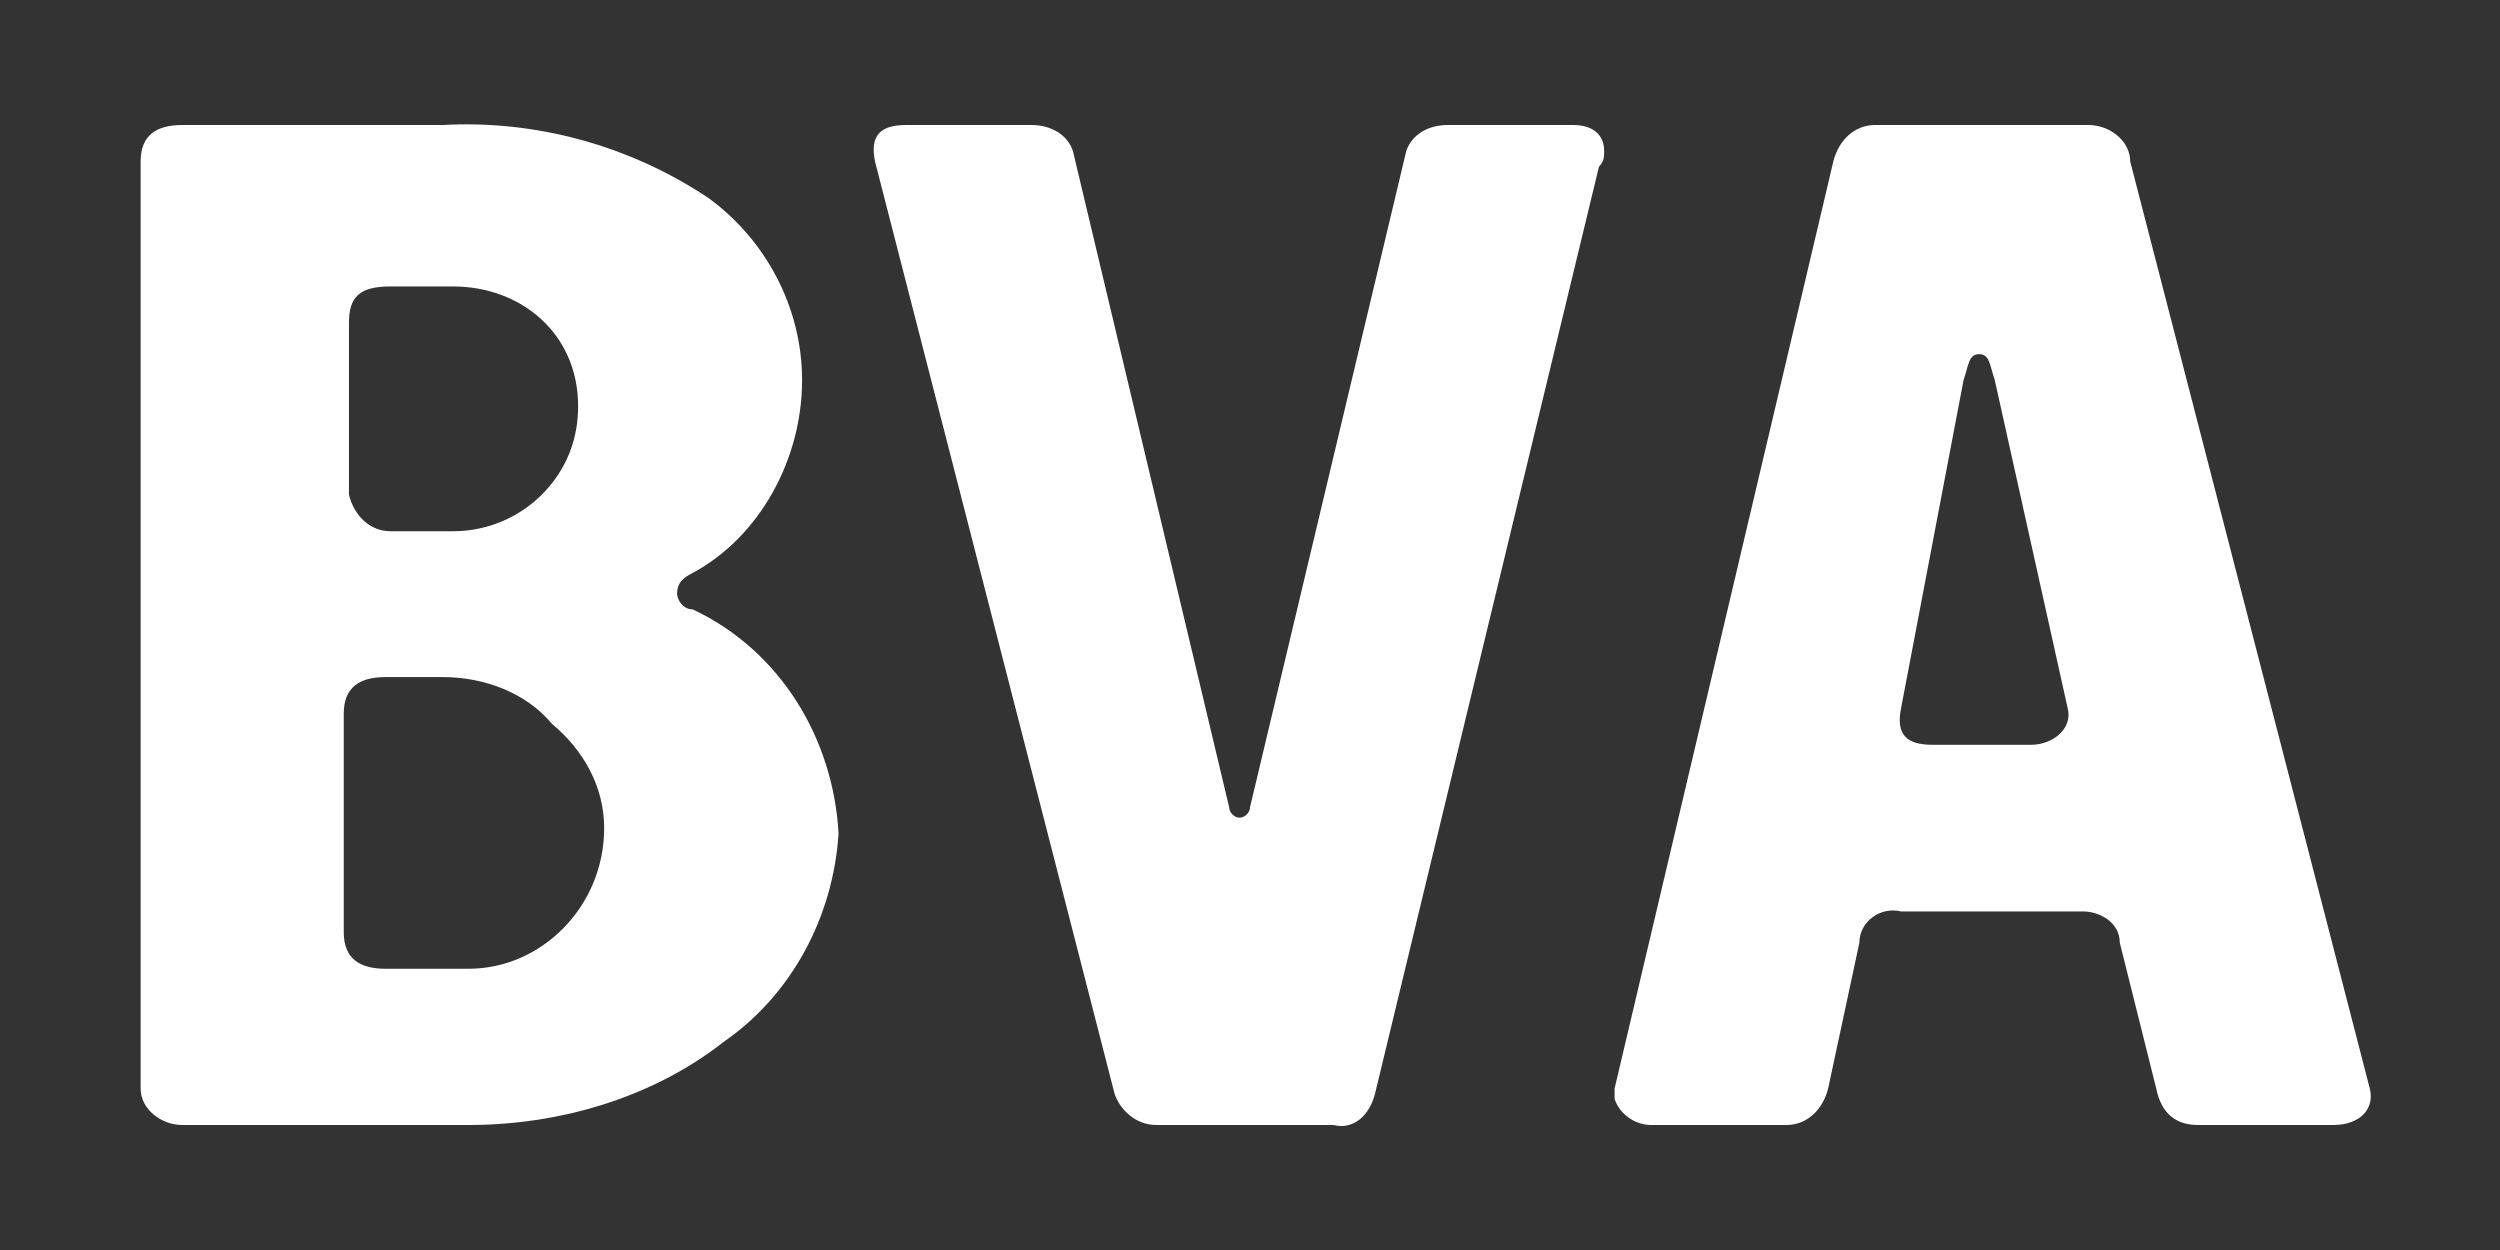 <?xml version="1.0" encoding="utf-8"?>
<!-- Generator: Adobe Illustrator 25.1.0, SVG Export Plug-In . SVG Version: 6.00 Build 0)  -->
<svg version="1.1" id="Layer_1" xmlns="http://www.w3.org/2000/svg" xmlns:xlink="http://www.w3.org/1999/xlink" x="0px" y="0px"
	 viewBox="0 0 48 24" style="enable-background:new 0 0 48 24;" xml:space="preserve">
<rect x="0" y="0" width="48" height="24" fill="#333333" stroke="none"/>
<style type="text/css">
	.st0{fill:#FFFFFF;}
</style>
<path class="st0" d="M13.9,20c-1.4,1.1-3.2,1.6-4.9,1.6H3.5c-0.4,0-0.8-0.3-0.8-0.7V3.1c0-0.5,0.3-0.7,0.8-0.7h5
	c1.8-0.1,3.6,0.4,5.1,1.4c1.1,0.8,1.8,2.1,1.8,3.5c0,1.5-0.8,3-2.1,3.7c-0.2,0.1-0.3,0.2-0.3,0.4c0,0.1,0.1,0.3,0.3,0.3
	c1.7,0.8,2.7,2.5,2.8,4.3C16,17.6,15.2,19.1,13.9,20z M10.6,13.9C10.1,13.3,9.3,13,8.5,13H7.4c-0.5,0-0.8,0.2-0.8,0.7v4.2
	c0,0.5,0.3,0.7,0.8,0.7H9c1.4,0,2.6-1.2,2.6-2.7C11.6,15.1,11.2,14.4,10.6,13.9L10.6,13.9z M8.7,5.5H7.5c-0.6,0-0.8,0.2-0.8,0.7v3.3
	c0.1,0.4,0.4,0.7,0.8,0.7h1.2c0.7,0,1.3-0.3,1.7-0.7c0.5-0.5,0.7-1.1,0.7-1.7C11.1,6.4,10,5.5,8.7,5.5C8.7,5.5,8.7,5.5,8.7,5.5z"/>
<path class="st0" d="M26.4,21c-0.1,0.4-0.4,0.7-0.8,0.6h-3.4c-0.4,0-0.7-0.3-0.8-0.6L16.8,3.1c-0.1-0.5,0.1-0.7,0.6-0.7h2.4
	c0.4,0,0.7,0.2,0.8,0.5l3,12.6c0,0.1,0.1,0.2,0.2,0.2s0.2-0.1,0.2-0.2l3-12.6c0.1-0.3,0.4-0.5,0.8-0.5h2.4c0.4,0,0.6,0.2,0.6,0.5
	c0,0.1,0,0.2-0.1,0.3L26.4,21z"/>
<path class="st0" d="M45.5,20.9c0.1,0.4-0.2,0.7-0.7,0.7h-2.6c-0.4,0-0.7-0.2-0.8-0.7l-0.7-2.8c0-0.4-0.4-0.6-0.7-0.6h-3.5
	c-0.4-0.1-0.8,0.2-0.8,0.6l-0.6,2.8c-0.1,0.4-0.4,0.7-0.8,0.7h-2.6c-0.3,0-0.6-0.2-0.7-0.5c0-0.1,0-0.1,0-0.2l4.2-17.8
	c0.1-0.4,0.4-0.7,0.8-0.7h4.1c0.4,0,0.8,0.3,0.8,0.7L45.5,20.9z M38.3,7.3C38.2,7,38.2,6.8,38,6.8S37.8,7,37.7,7.3l-1.2,6.3
	c-0.1,0.5,0.1,0.7,0.6,0.7H39c0.4,0,0.8-0.3,0.7-0.7L38.3,7.3z"/>
</svg>
